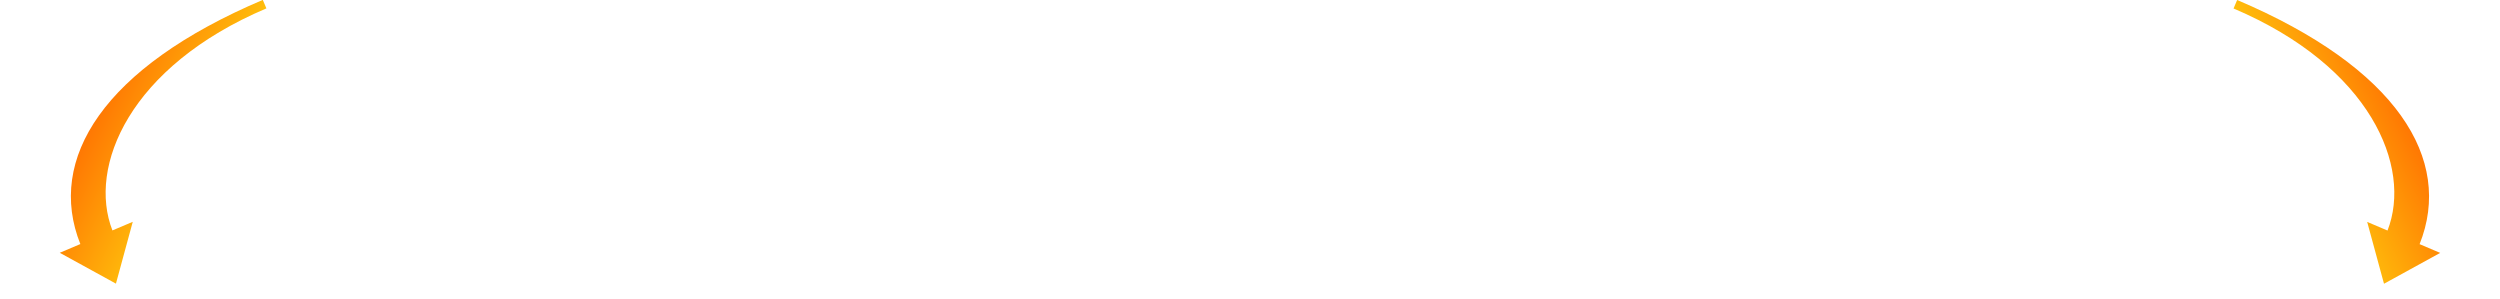 <svg xmlns="http://www.w3.org/2000/svg" xmlns:xlink="http://www.w3.org/1999/xlink" width="881.509" height="105.449" viewBox="0 0 881.509 105.449">
  <defs>
    <linearGradient id="linear-gradient" x1="0.782" y1="0.206" x2="0.244" y2="0.656" gradientUnits="objectBoundingBox">
      <stop offset="0" stop-color="#ff6d01"/>
      <stop offset="1" stop-color="#ffe010"/>
    </linearGradient>
    <linearGradient id="linear-gradient-2" x1="0.782" y1="0.794" x2="0.244" y2="0.344" xlink:href="#linear-gradient"/>
  </defs>
  <g id="Group_5526" data-name="Group 5526" transform="translate(-238.459 -1675.08)">
    <path id="Path_25047" data-name="Path 25047" d="M72.739,54.074h7.786C79.833,29.971,52.451,3.25,0,3.25V0C61.138,0,92.118,21.836,92.809,54.074h7.878L86.712,71.817Z" transform="matrix(0.921, 0.391, -0.391, 0.921, 1027.285, 1675.08)" fill="url(#linear-gradient)"/>
    <path id="Path_25048" data-name="Path 25048" d="M72.739,17.743h7.786C79.834,41.846,52.451,68.567,0,68.567v3.25c61.138,0,92.119-21.836,92.809-54.074h7.878L86.712,0Z" transform="matrix(-0.921, 0.391, -0.391, -0.921, 359.202, 1741.187)" fill="url(#linear-gradient-2)"/>
  </g>
</svg>
